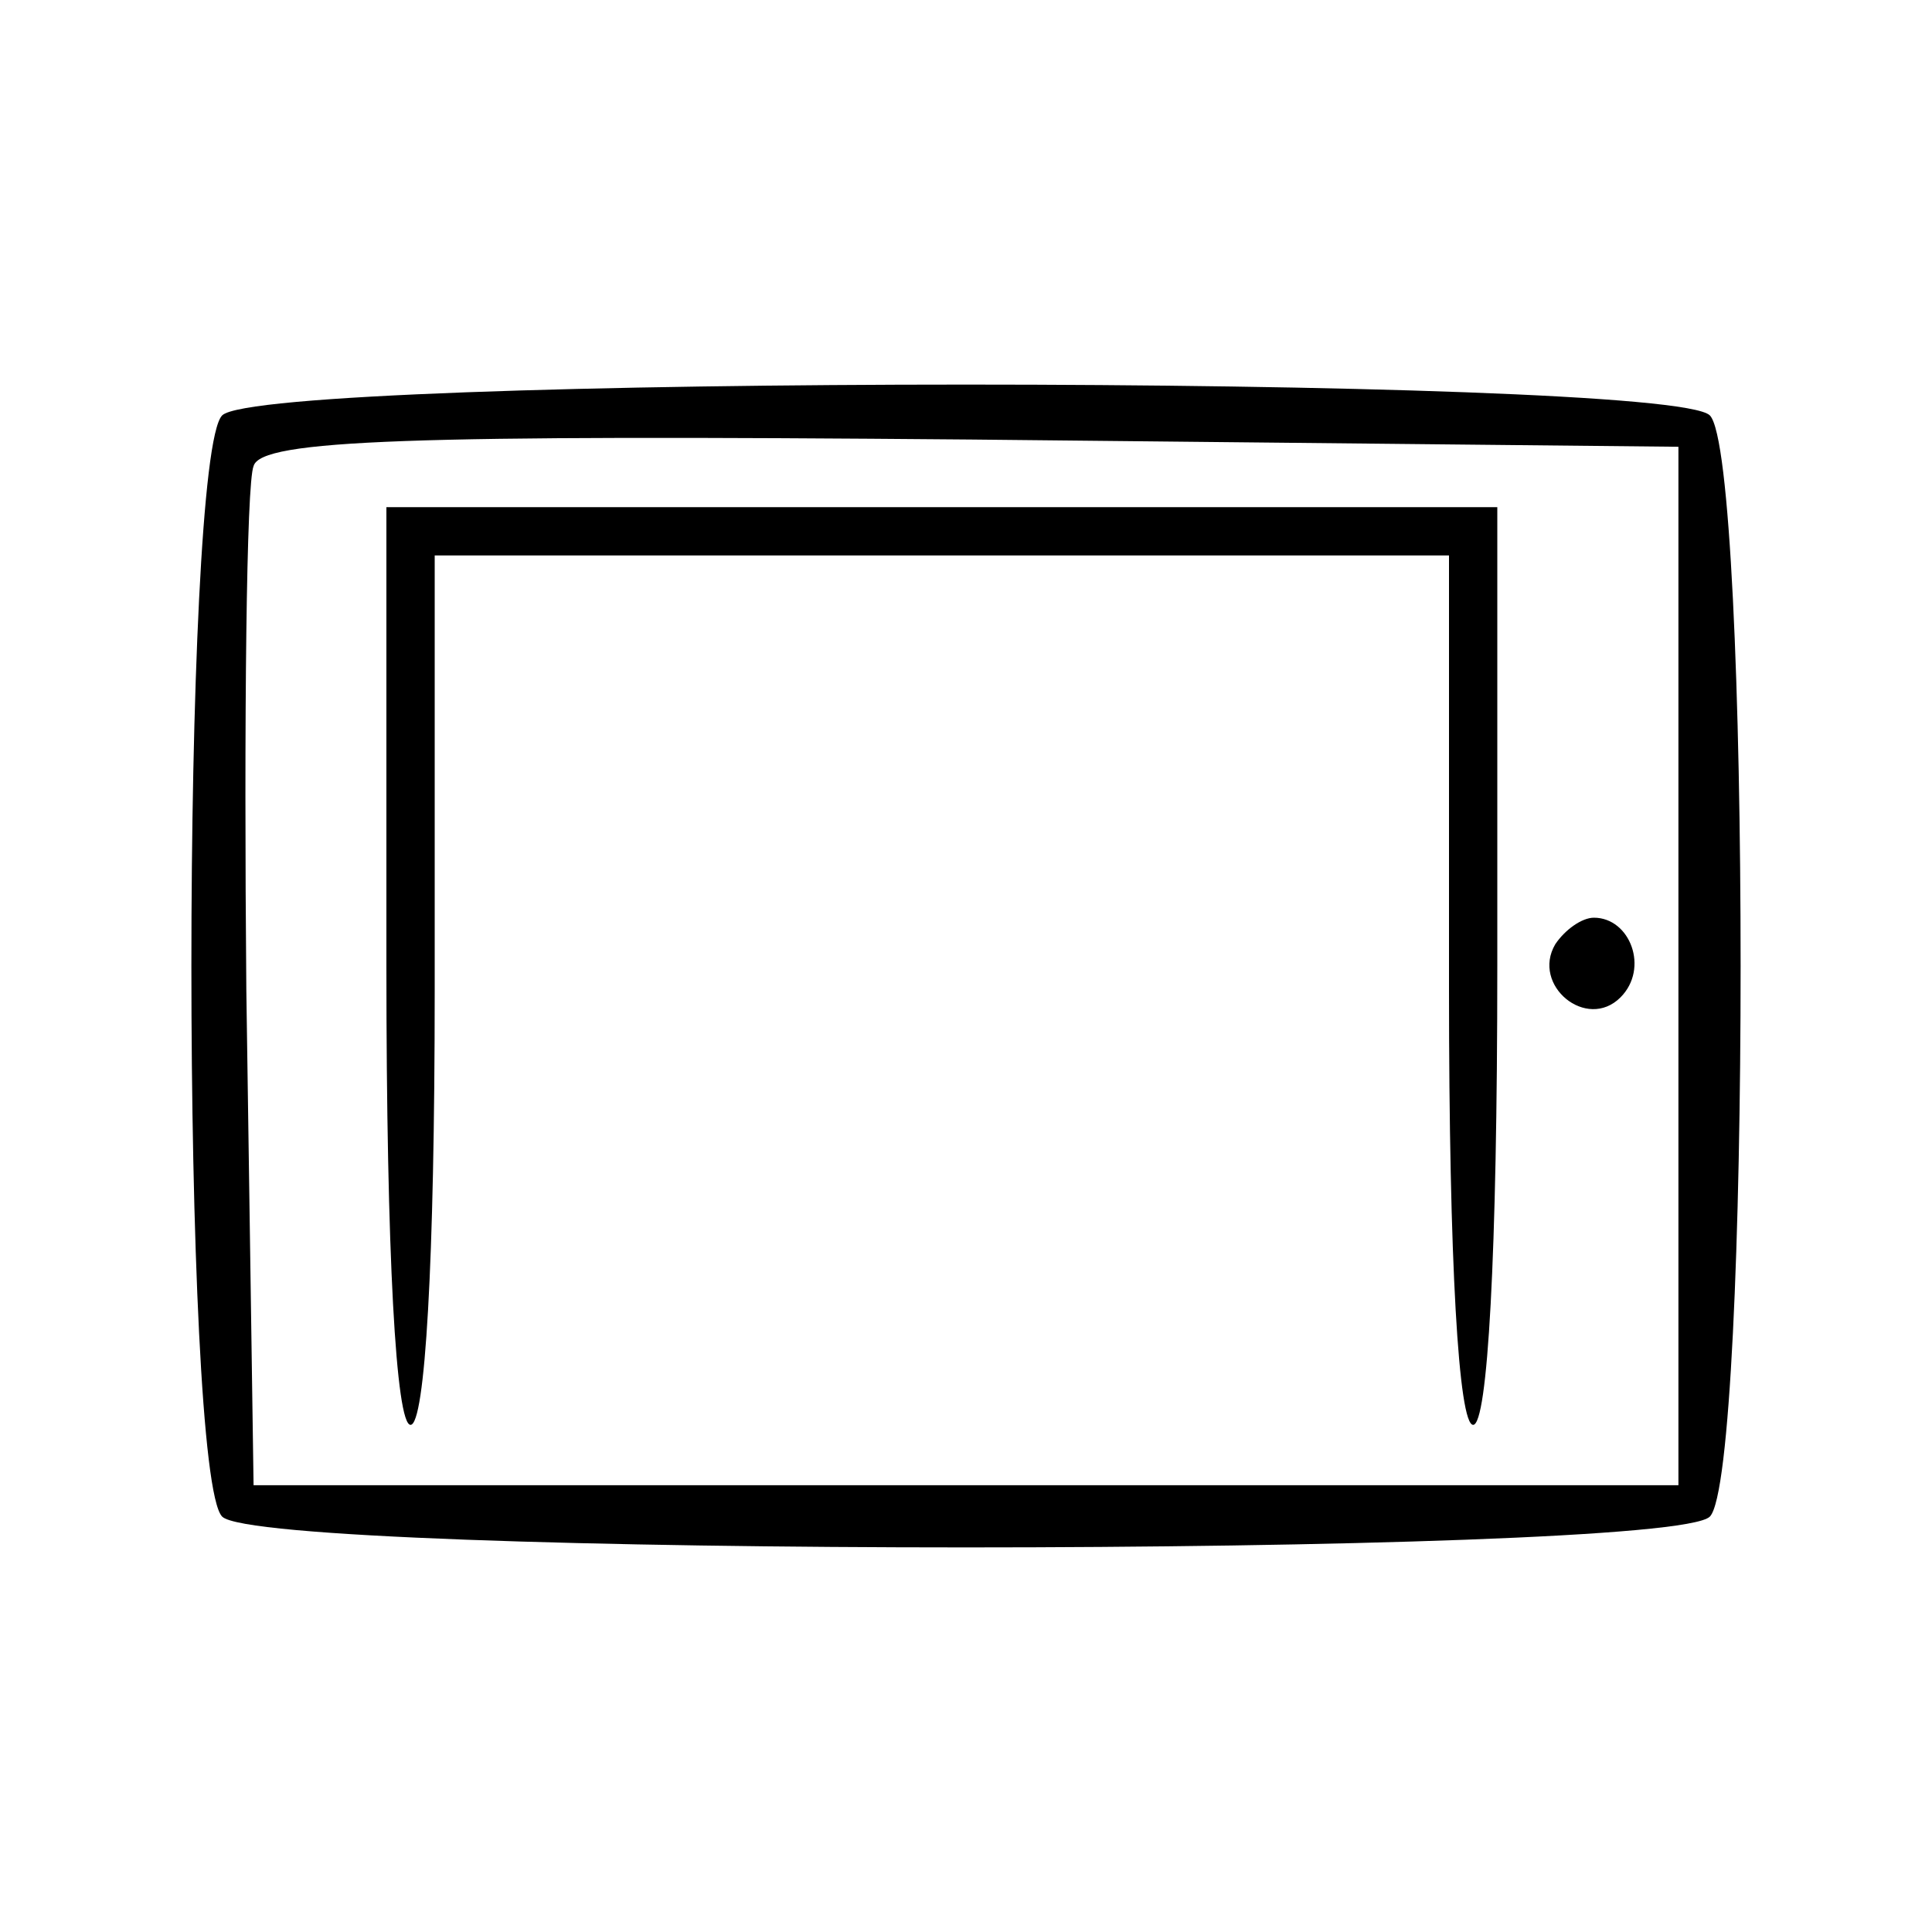 <?xml version="1.0" encoding="UTF-8" standalone="no"?>
<svg xmlns="http://www.w3.org/2000/svg" version="1.0" width="80pt" height="80pt" viewBox="0 0 80 80" preserveAspectRatio="xMidYMid meet">
  <g transform="translate(0,80) scale(0.1,-0.1)" fill="#000000" stroke="none">
    <path d="M92 628 c-17 -17 -17 -439 0 -456 17 -17 599 -17 616 0 17 17 17 439 0 456 -17 17 -599 17 -616 0z m603 -228 l0 -215 -295 0 -295 0 -3 205 c-1 112 0 210 3 217 3 11 65 13 297 11 l293 -3 0 -215z"></path>
    <path d="M160 400 c0 -120 4 -190 10 -190 6 0 10 67 10 180 l0 180 210 0 210 0 0 -180 c0 -113 4 -180 10 -180 6 0 10 70 10 190 l0 190 -230 0 -230 0 0 -190z"></path>
    <path d="M644 409 c-10 -17 13 -36 27 -22 12 12 4 33 -11 33 -5 0 -12 -5 -16 -11z"></path>
  </g>
</svg>
